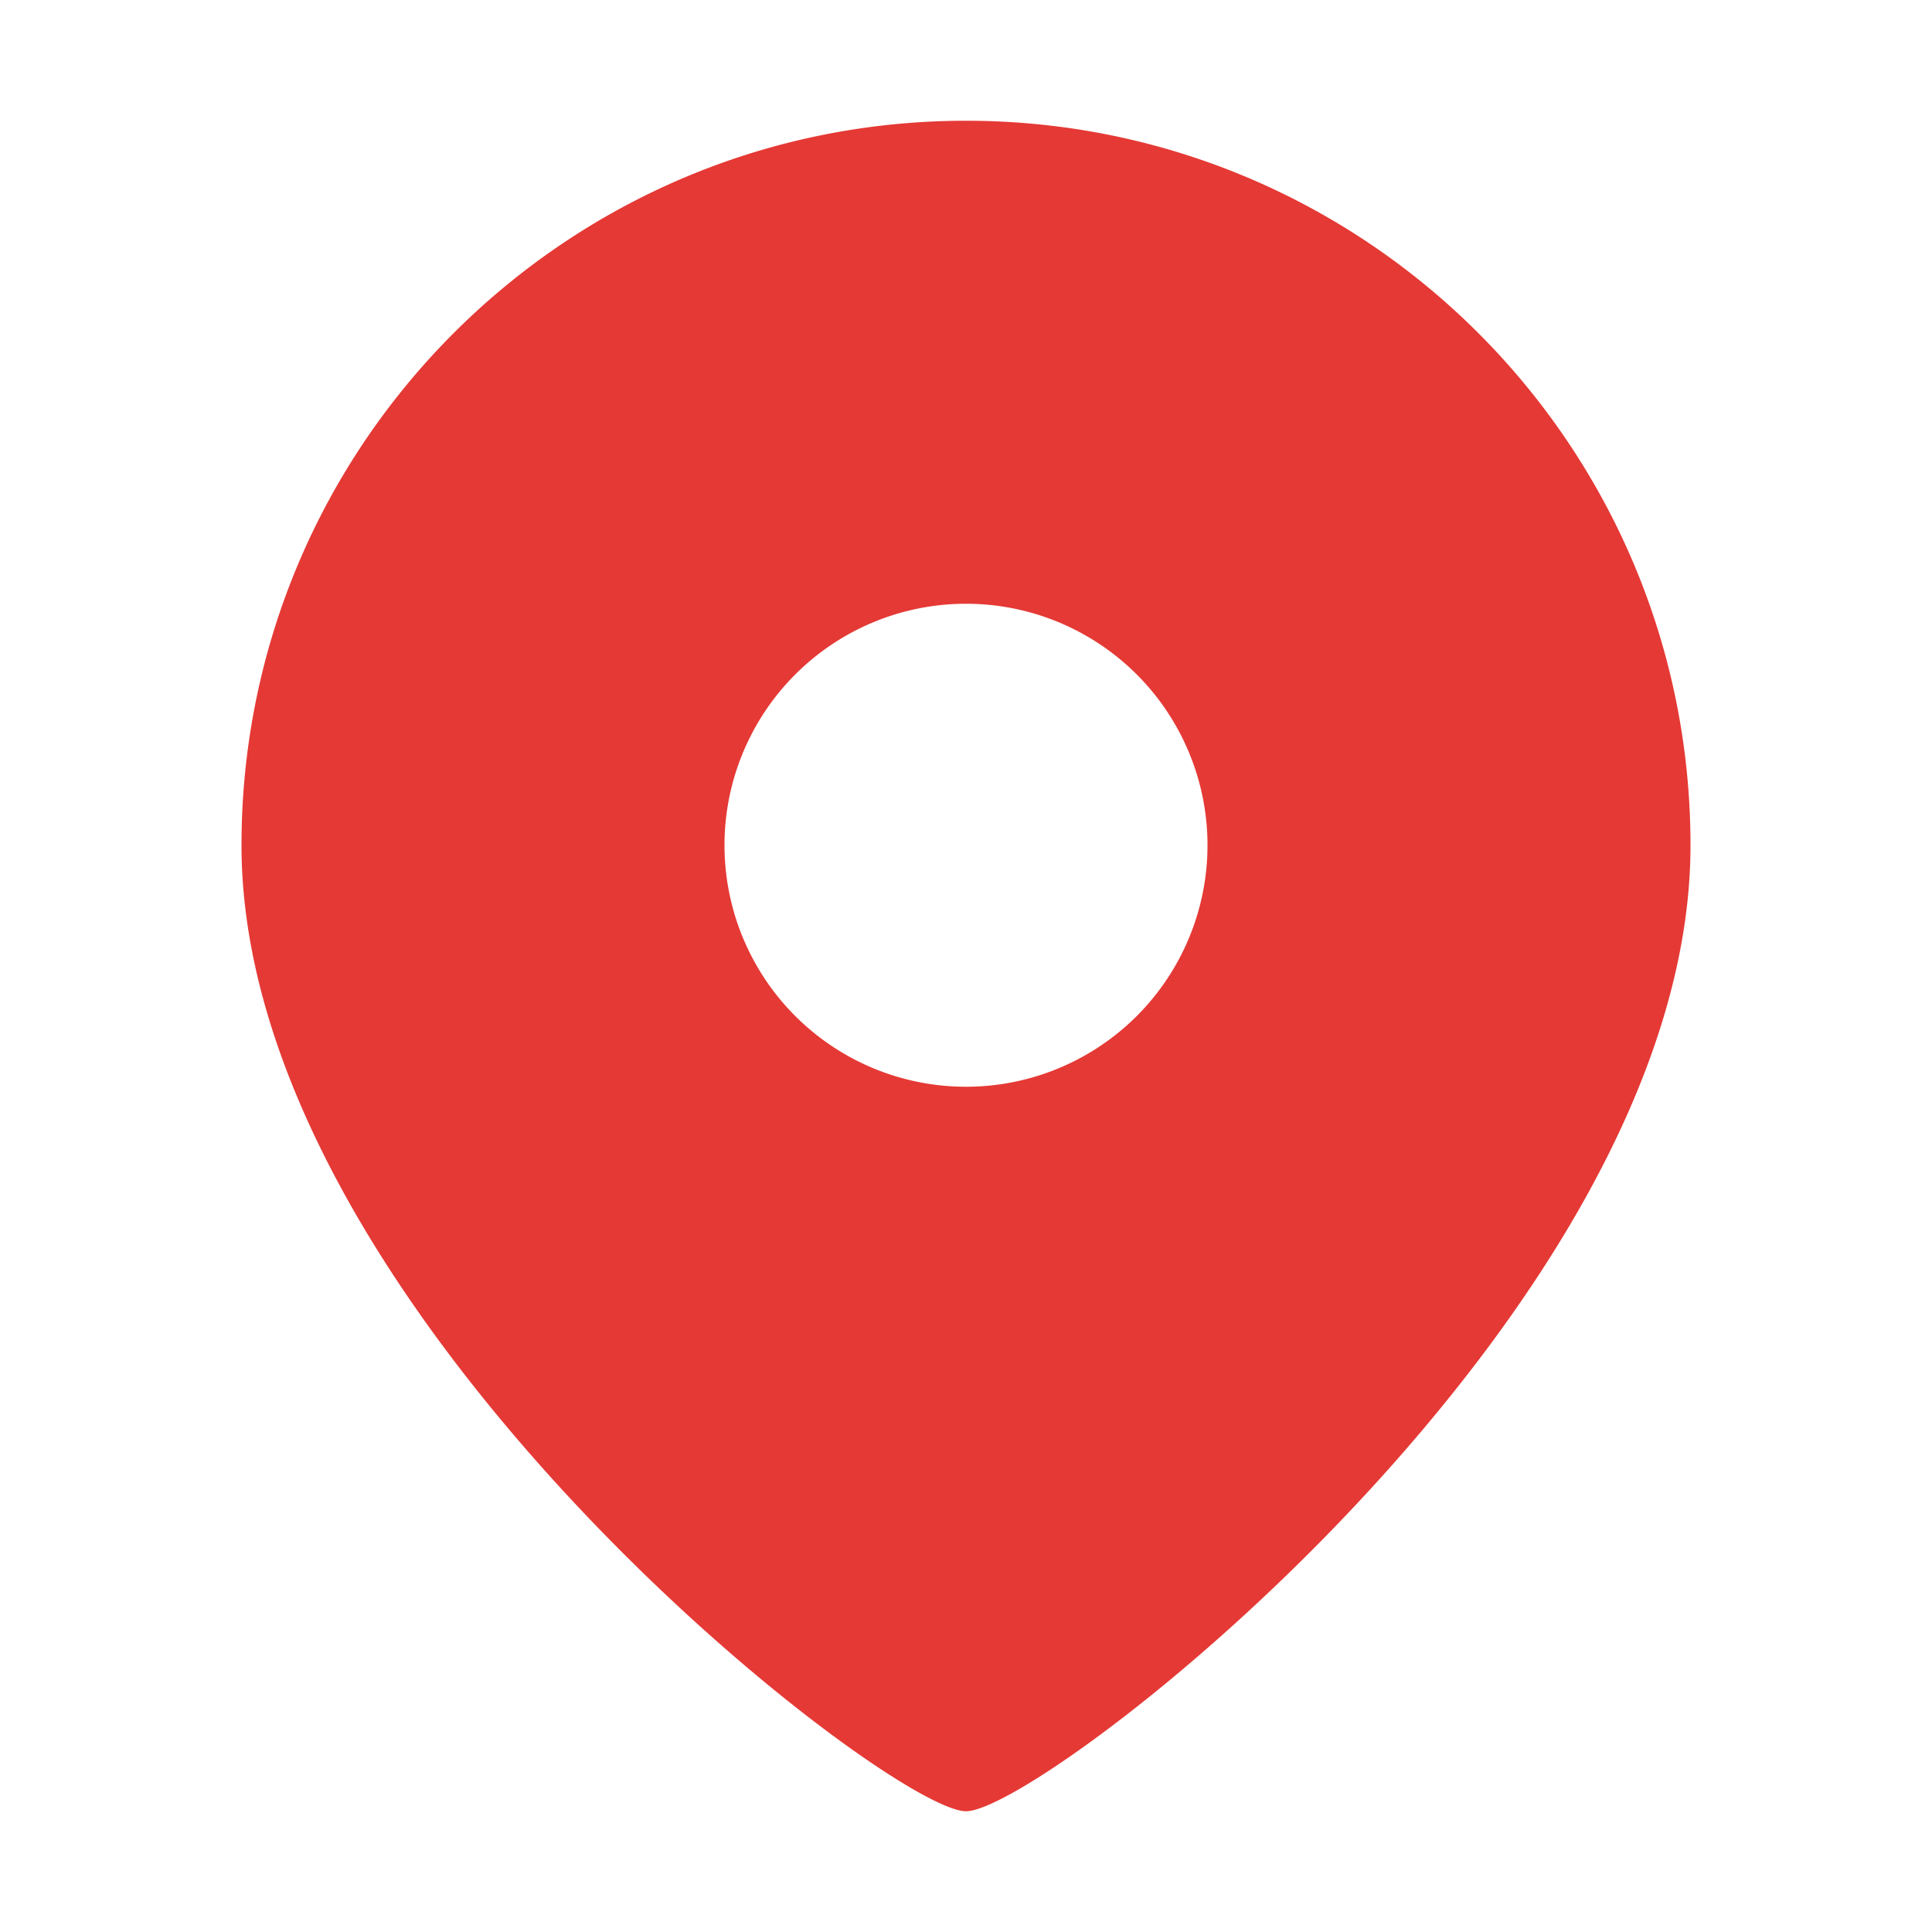 <svg xmlns="http://www.w3.org/2000/svg" width="512" height="512" viewBox="0 0 512 512">
  <path fill="#E53935" d="M256 32C150 32 64 118 64 224c0 123.5 171.3 256 192 256s192-132.5 192-256c0-106-86-192-192-192zm0 256a64 64 0 1 1 0-128 64 64 0 0 1 0 128z"/>
</svg>
